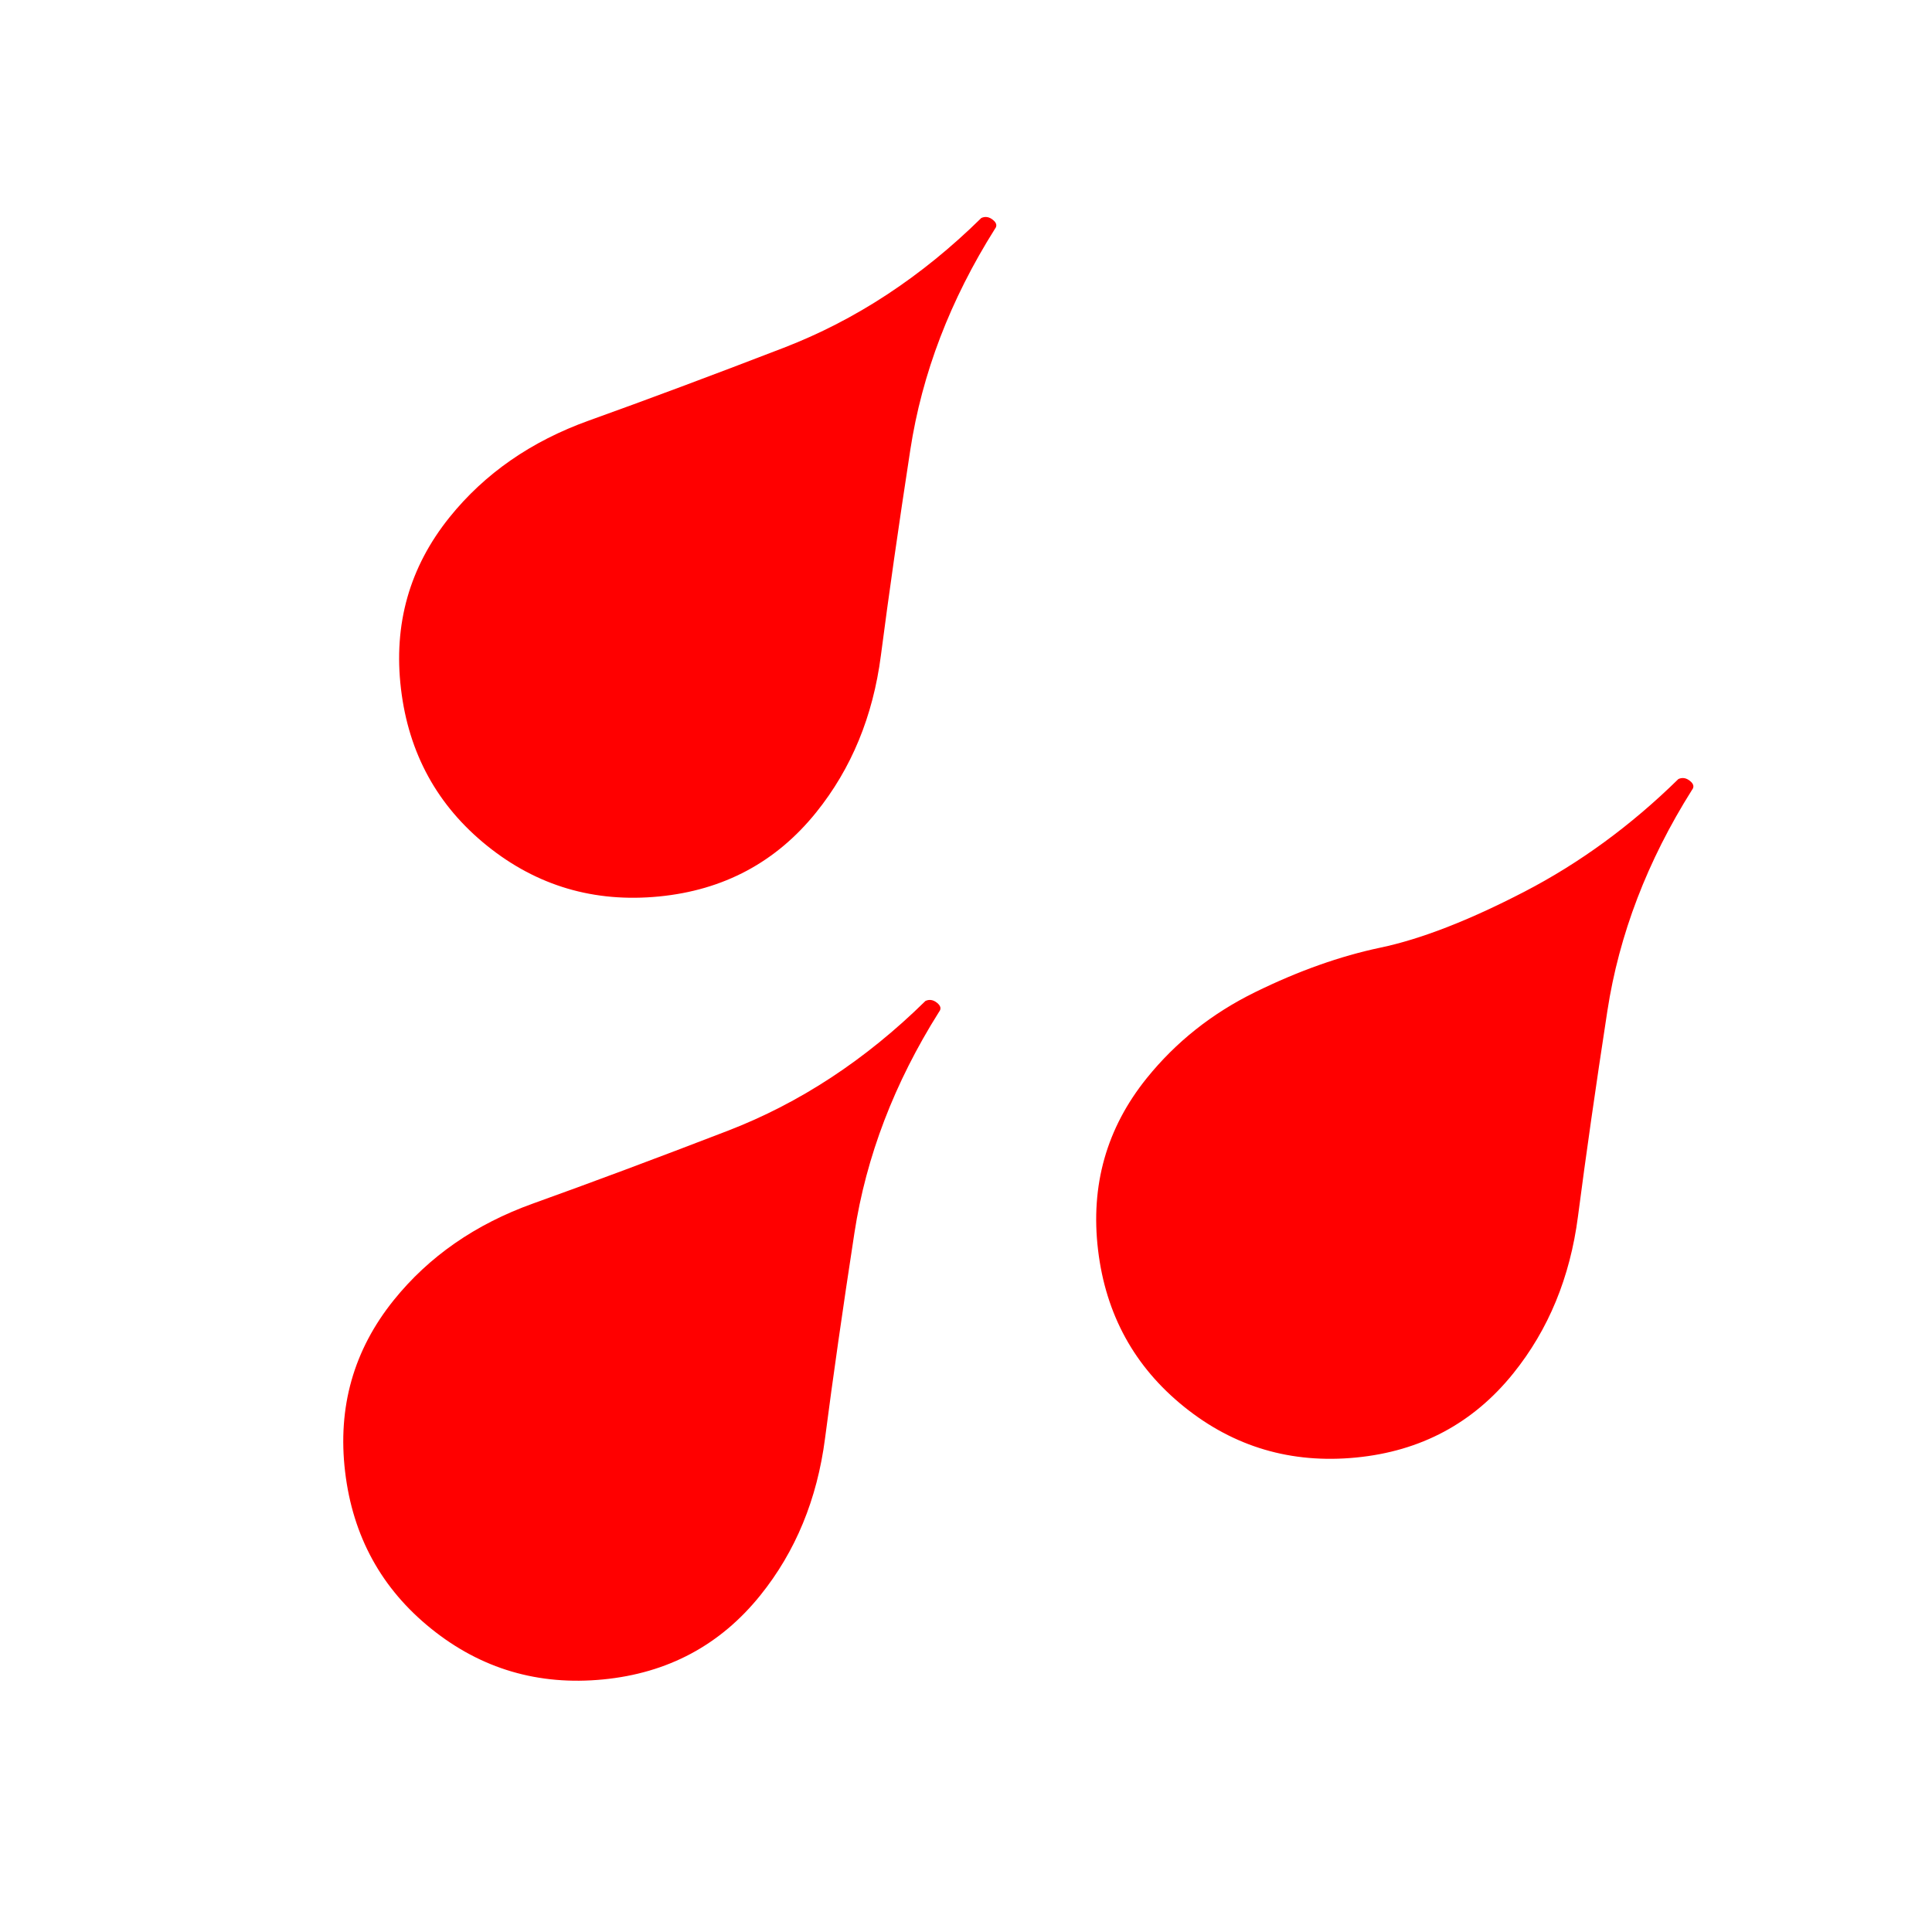 <?xml version="1.0" encoding="UTF-8" standalone="no"?>
<svg
   width="70"
   height="70"
   viewBox="0 0 70 70"
   version="1.1"
   id="svg7"
   sodipodi:docname="小工具.svg"
   xml:space="preserve"
   inkscape:version="1.4 (86a8ad7, 2024-10-11)"
   xmlns:inkscape="http://www.inkscape.org/namespaces/inkscape"
   xmlns:sodipodi="http://sodipodi.sourceforge.net/DTD/sodipodi-0.dtd"
   xmlns:xlink="http://www.w3.org/1999/xlink"
   xmlns="http://www.w3.org/2000/svg"
   xmlns:svg="http://www.w3.org/2000/svg"><sodipodi:namedview
     id="namedview7"
     pagecolor="#ffffff"
     bordercolor="#000000"
     borderopacity="0.25"
     inkscape:showpageshadow="2"
     inkscape:pageopacity="0.0"
     inkscape:pagecheckerboard="0"
     inkscape:deskcolor="#d1d1d1"
     inkscape:zoom="4.6642857"
     inkscape:cx="125.20674"
     inkscape:cy="45.237366"
     inkscape:window-width="2520"
     inkscape:window-height="1583"
     inkscape:window-x="-9"
     inkscape:window-y="-9"
     inkscape:window-maximized="1"
     inkscape:current-layer="svg7" /><defs
     id="defs2"><linearGradient
       id="linearGradient52"
       inkscape:collect="never"><stop
         style="stop-color:#000000;stop-opacity:1;"
         offset="0"
         id="stop53" /><stop
         style="stop-color:#000000;stop-opacity:0;"
         offset="1"
         id="stop55" /></linearGradient><linearGradient
       id="linearGradient45"
       inkscape:collect="never"><stop
         style="stop-color:#ffffff;stop-opacity:1;"
         offset="0"
         id="stop46" /><stop
         style="stop-color:#ffffff;stop-opacity:0;"
         offset="1"
         id="stop47" /></linearGradient><linearGradient
       id="linearGradient32"
       inkscape:collect="never"><stop
         style="stop-color:#000000;stop-opacity:1;"
         offset="0"
         id="stop32" /><stop
         style="stop-color:#000000;stop-opacity:0;"
         offset="1"
         id="stop33" /></linearGradient><linearGradient
       id="linearGradient24"
       inkscape:collect="never"><stop
         style="stop-color:#ffffff;stop-opacity:1;"
         offset="0"
         id="stop24" /><stop
         style="stop-color:#ffffff;stop-opacity:0;"
         offset="1"
         id="stop25" /></linearGradient><path
       id="icon-a"
       d="M4,5.35309892e-14 C36.416,9.87060235e-15 58.084,-3.97961823e-14 65,5.07020818e-14 C69,6.733808e-14 70,1 70,5 C70,43.049 70,62.424 70,65 C70,69 69,70 65,70 C61,70 9,70 4,70 C1,70 7.10542736e-15,69 7.10542736e-15,65 C7.25721566e-15,62.468 3.83358709e-14,41.801 3.60818146e-14,5 C-1.13686838e-13,1 1,5.75716207e-14 4,5.35309892e-14 Z" /><linearGradient
       id="icon-c"
       x1="70.105"
       x2="-0.375"
       y1="-0.053"
       y2="71.126"
       gradientUnits="userSpaceOnUse"
       spreadMethod="pad"><stop
         offset="0%"
         stop-color="#7CC098"
         id="stop1" /><stop
         offset="100%"
         stop-color="#5F8A71"
         id="stop2" /></linearGradient><mask
       id="icon-b"
       fill="#fff"><use
         xlink:href="#icon-a"
         id="use2" /></mask><path
       d="m 4,0 h 61 c 4,0 5,1 5,5 v 60 c 0,4 -1,5 -5,5 H 4 C 1,70 0,69 0,65 V 5 C 0,1 1,0 4,0 Z"
       id="a" /><path
       d="m 56.243,52.279 c 0.578,0 1.05,0.537 1.05,1.193 v 0.978 c 0,0.656 -0.472,1.194 -1.05,1.194 H 13.532 c -0.578,0 -1.05,-0.538 -1.05,-1.194 v -35.8 c 0,-0.657 0.472,-1.194 1.05,-1.194 h 1.5 c 0.578,0 1.05,0.537 1.05,1.194 V 52.279 Z M 39,23.025 l 4.981,4.963 -6.302,7.25 -4.866,-5.53 c -0.411,-0.467 -1.068,-0.467 -1.48,0 L 20.92,41.423 a 1.31,1.31 0 0 0 -0.018,1.68 l 2.494,2.924 c 0.412,0.477 1.086,0.487 1.497,0.01 l 7.186,-8.165 4.857,5.52 a 0.965,0.965 0 0 0 1.488,0 L 47.982,32.532 53,37.664 55,20 Z"
       id="d" /><path
       d="m 56.243,50.279 c 0.578,0 1.05,0.537 1.05,1.193 v 0.978 c 0,0.656 -0.472,1.194 -1.05,1.194 H 13.532 c -0.578,0 -1.05,-0.538 -1.05,-1.194 v -35.8 c 0,-0.657 0.472,-1.194 1.05,-1.194 h 1.5 c 0.578,0 1.05,0.537 1.05,1.194 V 50.279 Z M 39,21.025 l 4.981,4.963 -6.302,7.25 -4.866,-5.53 c -0.411,-0.467 -1.068,-0.467 -1.48,0 L 20.92,39.423 a 1.31,1.31 0 0 0 -0.018,1.68 l 2.494,2.924 c 0.412,0.477 1.086,0.487 1.497,0.01 l 7.186,-8.165 4.857,5.52 a 0.965,0.965 0 0 0 1.488,0 L 47.982,30.532 53,35.664 55,18 Z"
       id="e" /><linearGradient
       id="SVGID_1_-0"
       gradientUnits="userSpaceOnUse"
       x1="27.391"
       y1="73.402"
       x2="69.779"
       y2="30.935"
       gradientTransform="translate(-17.451,-21.077)"><stop
         offset="0"
         style="stop-color:#39A052"
         id="stop2-1" /><stop
         offset="0.271"
         style="stop-color:#38A152"
         id="stop4-8" /><stop
         offset="0.369"
         style="stop-color:#35A453"
         id="stop6-5" /><stop
         offset="0.438"
         style="stop-color:#2FA954"
         id="stop8-5" /><stop
         offset="0.483"
         style="stop-color:#27AE54"
         id="stop10-5" /><stop
         offset="0.682"
         style="stop-color:#2CAE56"
         id="stop12-3" /><stop
         offset="0.754"
         style="stop-color:#3BB15A"
         id="stop14-2" /><stop
         offset="0.805"
         style="stop-color:#4FB562"
         id="stop16-9" /><stop
         offset="0.846"
         style="stop-color:#66BB6E"
         id="stop18-5" /><stop
         offset="0.882"
         style="stop-color:#7EC37F"
         id="stop20-6" /><stop
         offset="0.913"
         style="stop-color:#99CE95"
         id="stop22-4" /><stop
         offset="0.941"
         style="stop-color:#B5DAB1"
         id="stop24-9" /><stop
         offset="0.967"
         style="stop-color:#D3E9D1"
         id="stop26-6" /><stop
         offset="0.991"
         style="stop-color:#F1F8F1"
         id="stop28-2" /><stop
         offset="1"
         style="stop-color:#FEFEFF"
         id="stop30-7" /></linearGradient><linearGradient
       inkscape:collect="always"
       id="SVGID_2_01"><stop
         style="stop-color:#ff0000;stop-opacity:1;"
         offset="0"
         id="stop40831" /><stop
         style="stop-color:#ffffff;stop-opacity:1"
         offset="1"
         id="stop40833" /></linearGradient><linearGradient
       id="SVGID_3_-4"
       gradientUnits="userSpaceOnUse"
       x1="79.018"
       y1="52.889"
       x2="19.016"
       y2="52.886"
       gradientTransform="matrix(0.706,-0.708,0.708,0.706,-40.926,28.426)"><stop
         offset="0"
         style="stop-color:#2DA3DD"
         id="stop62-1" /><stop
         offset="0.082"
         style="stop-color:#25A8E1"
         id="stop64-1" /><stop
         offset="0.11"
         style="stop-color:#1AAEE6"
         id="stop66-5" /><stop
         offset="0.212"
         style="stop-color:#11B1E9"
         id="stop68-8" /><stop
         offset="0.493"
         style="stop-color:#0EB2E9"
         id="stop70-3" /><stop
         offset="0.696"
         style="stop-color:#1BB3EA"
         id="stop72-0" /><stop
         offset="0.77"
         style="stop-color:#35B6EA"
         id="stop74-0" /><stop
         offset="0.829"
         style="stop-color:#50BBEC"
         id="stop76-7" /><stop
         offset="0.864"
         style="stop-color:#6CC3EE"
         id="stop78-7" /><stop
         offset="0.9"
         style="stop-color:#8BCDF1"
         id="stop80-9" /><stop
         offset="0.933"
         style="stop-color:#ABD9F5"
         id="stop82-5" /><stop
         offset="0.962"
         style="stop-color:#CBE7F9"
         id="stop84-6" /><stop
         offset="0.987"
         style="stop-color:#ECF7FD"
         id="stop86-8" /><stop
         offset="1"
         style="stop-color:#FEFEFF"
         id="stop88" /></linearGradient><linearGradient
       id="SVGID_4_-7"
       gradientUnits="userSpaceOnUse"
       x1="27.393"
       y1="30.936"
       x2="69.817"
       y2="73.364"
       gradientTransform="translate(-17.451,-21.077)"><stop
         offset="0"
         style="stop-color:#F4BF2F"
         id="stop93-7" /><stop
         offset="0.009"
         style="stop-color:#F5C440"
         id="stop95-5" /><stop
         offset="0.021"
         style="stop-color:#F5C94E"
         id="stop97-9" /><stop
         offset="0.022"
         style="stop-color:#F5C94E"
         id="stop99-0" /><stop
         offset="0.162"
         style="stop-color:#F6CB56"
         id="stop101-9" /><stop
         offset="0.553"
         style="stop-color:#F6CC58"
         id="stop103-1" /><stop
         offset="0.731"
         style="stop-color:#F6CC5A"
         id="stop105-2" /><stop
         offset="0.795"
         style="stop-color:#F7CE61"
         id="stop107-2" /><stop
         offset="0.841"
         style="stop-color:#F7D16D"
         id="stop109-2" /><stop
         offset="0.878"
         style="stop-color:#F8D67E"
         id="stop111-4" /><stop
         offset="0.91"
         style="stop-color:#F9DC93"
         id="stop113-8" /><stop
         offset="0.938"
         style="stop-color:#FAE4AD"
         id="stop115-7" /><stop
         offset="0.963"
         style="stop-color:#FCEECB"
         id="stop117-9" /><stop
         offset="0.986"
         style="stop-color:#FDF8EA"
         id="stop119" /><stop
         offset="1"
         style="stop-color:#FEFEFF"
         id="stop121" /></linearGradient><path
       id="icon-a-5"
       d="M4,5.35309892e-14 C36.416,9.87060235e-15 58.084,-3.97961823e-14 65,5.07020818e-14 C69,6.733808e-14 70,1 70,5 C70,43.049 70,62.424 70,65 C70,69 69,70 65,70 C61,70 9,70 4,70 C1,70 7.10542736e-15,69 7.10542736e-15,65 C7.25721566e-15,62.468 3.83358709e-14,41.801 3.60818146e-14,5 C-1.13686838e-13,1 1,5.75716207e-14 4,5.35309892e-14 Z" /><mask
       id="icon-b-2"
       fill="#fff"><use
         xlink:href="#icon-a-5"
         id="use10" /></mask><symbol
       id="CurrencyExchange"><title
         id="title26777">Currency Exchange</title><rect
         x="11"
         y="14"
         width="50"
         height="22"
         style="fill:none;stroke-width:5.25"
         id="rect26779" /><g
         style="stroke:none"
         id="g26797"><!-- Dollar --><circle
           cx="36"
           cy="25"
           r="7.25"
           id="circle26781" /><path
           d="m 35.1,19 0,1.2 c -0.6,0.1 -1.2,0.4 -1.6,0.7 -0.7,0.5 -1.2,1.2 -1.2,2.1 0,0.7 0.3,1.5 0.9,2 0.4,0.4 1.2,0.7 1.9,0.8 l 0,2.1 C 34.4,27.7 33.9,27 33.9,26.6 l -1.8,0 c 0,1 0.5,1.7 1.2,2.3 0.5,0.4 1.1,0.8 1.8,0.9 l 0,1.2 1.8,0 0,-1.2 c 0.6,-0.1 1.2,-0.3 1.7,-0.6 0.7,-0.5 1.3,-1.25 1.3,-2.2 0,-0.8 -0.3,-1.6 -1,-2.1 -0.5,-0.3 -1.3,-0.6 -2,-0.7 l 0,-2.1 c 0.6,0.3 1,0.9 1,1.3 l 1.8,0 c 0,-1.5 -1.2,-2.8 -2.8,-3.2 l 0,-1.2 z m 0,4.9 c -0.8,-0.2 -1,-0.5 -1,-0.9 0,-0.4 0.5,-0.8 1,-0.9 z m 1.8,2.1 c 0.8,0.2 1.2,0.4 1.2,1 0,0.5 -0.6,0.8 -1.2,1 z"
           style="fill:white"
           id="path26783" /><!-- Pound --><circle
           cx="48"
           cy="38"
           r="7.25"
           id="circle26785" /><path
           d="m 48,32.6 c -1.6,0 -3.1,1.1 -3.1,2.7 0,0.5 0.1,0.9 0.2,1.3 l -1.1,0 0,1.8 1.4,0 c 0.2,1 -0.3,1.5 -0.8,2.2 l 0,1.8 6.6,0 0,-1.8 -4.4,0 c 0.4,-0.8 0.6,-1.5 0.5,-2.2 l 1.5,0 0,-1.8 -1.9,0 c -0.1,-0.5 -0.2,-1 -0.2,-1.3 0,-0.4 0.5,-0.9 1.3,-0.9 1,0 1.3,0.7 1.3,1.5 l 1.8,0 c 0,-1 -0.3,-1.8 -0.9,-2.4 -0.6,-0.6 -1.3,-0.9 -2.2,-0.9 z"
           style="fill:white"
           id="path26787" /><!-- Franc --><circle
           cx="21"
           cy="48"
           r="7.25"
           id="circle26789" /><path
           d="m 21.9,46.6 0,5.8 1.8,0 0,-2.4 c 0,-1.6 1.8,-1.7 1.8,-1.7 l 0,-1.7 c -0.4,0 -1.3,0.2 -1.8,1 l 0,-1 z M 21,42.8 c -1.6,0 -2.7,1.2 -2.7,2.7 l 0,1.1 -1.1,0 0,1.8 1.1,0 0,4 1.8,0 0,-4 1.3,0 0,-1.8 -1.3,0 0,-1.1 c 0,-0.7 0.3,-1 0.9,-1 0.6,0 0.9,0.3 0.9,1 l 0,0.5 1.8,0 0,-0.5 C 23.7,44 22.6,42.8 21,42.8 z"
           style="fill:white"
           id="path26791" /><!-- Yen --><circle
           cx="43"
           cy="56"
           r="7.25"
           id="circle26793" /><path
           d="m 41,51.8 2,3.4 2,-3.4 2,0 -3.1,5.4 2.3,0 0,1.8 -2.3,0 0,2.4 -1.8,0 0,-2.4 -2.3,0 0,-1.8 2.3,0 -3.1,-5.4 z"
           style="fill:white"
           id="path26795" /></g></symbol><filter
       style="color-interpolation-filters:sRGB"
       inkscape:label="Drop Shadow"
       id="filter20"
       x="-0.091"
       y="-0.06"
       width="1.14"
       height="1.17"><feFlood
         result="flood"
         in="SourceGraphic"
         flood-opacity="0.498"
         flood-color="rgb(0,0,0)"
         id="feFlood18" /><feGaussianBlur
         result="blur"
         in="SourceGraphic"
         stdDeviation="1"
         id="feGaussianBlur18" /><feOffset
         result="offset"
         in="blur"
         dx="-2"
         dy="2"
         id="feOffset18" /><feComposite
         result="comp1"
         operator="in"
         in="flood"
         in2="offset"
         id="feComposite19" /><feComposite
         result="comp2"
         operator="over"
         in="SourceGraphic"
         in2="comp1"
         id="feComposite20" /></filter><linearGradient
       xlink:href="#SVGID_3_-4"
       id="linearGradient25"
       x1="0"
       y1="499"
       x2="960"
       y2="499"
       gradientUnits="userSpaceOnUse" /><filter
       style="color-interpolation-filters:sRGB;"
       inkscape:label="Drop Shadow"
       id="filter26"
       x="-0.005"
       y="-0.003"
       width="1.007"
       height="1.007"><feFlood
         result="flood"
         in="SourceGraphic"
         flood-opacity="0.498"
         flood-color="rgb(0,0,0)"
         id="feFlood25" /><feGaussianBlur
         result="blur"
         in="SourceGraphic"
         stdDeviation="1"
         id="feGaussianBlur25" /><feOffset
         result="offset"
         in="blur"
         dx="-2"
         dy="2"
         id="feOffset25" /><feComposite
         result="comp1"
         operator="in"
         in="flood"
         in2="offset"
         id="feComposite25" /><feComposite
         result="comp2"
         operator="over"
         in="SourceGraphic"
         in2="comp1"
         id="feComposite26" /></filter><filter
       style="color-interpolation-filters:sRGB;"
       inkscape:label="Drop Shadow"
       id="filter28"
       x="-0.005"
       y="-0.003"
       width="1.007"
       height="1.007"><feFlood
         result="flood"
         in="SourceGraphic"
         flood-opacity="0.498"
         flood-color="rgb(0,0,0)"
         id="feFlood26" /><feGaussianBlur
         result="blur"
         in="SourceGraphic"
         stdDeviation="1"
         id="feGaussianBlur26" /><feOffset
         result="offset"
         in="blur"
         dx="-2"
         dy="2"
         id="feOffset26" /><feComposite
         result="comp1"
         operator="in"
         in="flood"
         in2="offset"
         id="feComposite27" /><feComposite
         result="comp2"
         operator="over"
         in="SourceGraphic"
         in2="comp1"
         id="feComposite28" /></filter><filter
       style="color-interpolation-filters:sRGB;"
       inkscape:label="Drop Shadow"
       id="filter30"
       x="-0.015"
       y="-0.003"
       width="1.018"
       height="1.018"><feFlood
         result="flood"
         in="SourceGraphic"
         flood-opacity="0.498"
         flood-color="rgb(0,0,0)"
         id="feFlood28" /><feGaussianBlur
         result="blur"
         in="SourceGraphic"
         stdDeviation="1"
         id="feGaussianBlur28" /><feOffset
         result="offset"
         in="blur"
         dx="-12"
         dy="12"
         id="feOffset28" /><feComposite
         result="comp1"
         operator="in"
         in="flood"
         in2="offset"
         id="feComposite29" /><feComposite
         result="comp2"
         operator="over"
         in="SourceGraphic"
         in2="comp1"
         id="feComposite30" /></filter><filter
       style="color-interpolation-filters:sRGB;"
       inkscape:label="Drop Shadow"
       id="filter32"
       x="-0.025"
       y="-0.003"
       width="1.028"
       height="1.029"><feFlood
         result="flood"
         in="SourceGraphic"
         flood-opacity="0.498"
         flood-color="rgb(0,0,0)"
         id="feFlood30" /><feGaussianBlur
         result="blur"
         in="SourceGraphic"
         stdDeviation="1"
         id="feGaussianBlur30" /><feOffset
         result="offset"
         in="blur"
         dx="-22"
         dy="22"
         id="feOffset30" /><feComposite
         result="comp1"
         operator="in"
         in="flood"
         in2="offset"
         id="feComposite31" /><feComposite
         result="comp2"
         operator="over"
         in="SourceGraphic"
         in2="comp1"
         id="feComposite32" /></filter><linearGradient
       xlink:href="#SVGID_2_01"
       id="linearGradient33"
       x1="16.014"
       y1="1023.118"
       x2="602.704"
       y2="-28.456"
       gradientUnits="userSpaceOnUse"
       gradientTransform="matrix(1,0,0,1.552,-5.338,-441.971)" /><linearGradient
       xlink:href="#SVGID_4_-7"
       id="linearGradient31"
       x1="1355.218"
       y1="808.372"
       x2="-513.643"
       y2="-808.426"
       gradientUnits="userSpaceOnUse"
       gradientTransform="translate(18.275,29.764)" /><linearGradient
       id="linearGradient110"
       gradientUnits="userSpaceOnUse"
       x1="37.16"
       y1="47.853"
       x2="69.398"
       y2="29.24"><stop
         offset="0"
         style="stop-color:#39A052"
         id="stop50" /><stop
         offset="0.271"
         style="stop-color:#38A152"
         id="stop52" /><stop
         offset="0.369"
         style="stop-color:#35A453"
         id="stop54" /><stop
         offset="0.438"
         style="stop-color:#2FA954"
         id="stop56" /><stop
         offset="0.483"
         style="stop-color:#27AE54"
         id="stop58" /><stop
         offset="0.682"
         style="stop-color:#2CAE56"
         id="stop59" /><stop
         offset="0.754"
         style="stop-color:#3BB15A"
         id="stop60" /><stop
         offset="0.805"
         style="stop-color:#4FB562"
         id="stop61" /><stop
         offset="0.846"
         style="stop-color:#66BB6E"
         id="stop63" /><stop
         offset="0.882"
         style="stop-color:#7EC37F"
         id="stop65" /><stop
         offset="0.913"
         style="stop-color:#99CE95"
         id="stop67" /><stop
         offset="0.941"
         style="stop-color:#B5DAB1"
         id="stop69" /><stop
         offset="0.967"
         style="stop-color:#D3E9D1"
         id="stop106" /><stop
         offset="0.967"
         style="stop-color:#F1F8F1"
         id="stop108" /><stop
         offset="1"
         style="stop-color:#FEFEFF"
         id="stop110" /></linearGradient><filter
       style="color-interpolation-filters:sRGB"
       inkscape:label="Drop Shadow"
       id="filter30-1"
       x="-0.004"
       y="-0.003"
       width="1.042"
       height="1.029"><feFlood
         result="flood"
         in="SourceGraphic"
         flood-opacity="0.498"
         flood-color="rgb(0,0,0)"
         id="feFlood28-5" /><feGaussianBlur
         result="blur"
         in="SourceGraphic"
         stdDeviation="1"
         id="feGaussianBlur28-2" /><feOffset
         result="offset"
         in="blur"
         dx="22"
         dy="22"
         id="feOffset28-7" /><feComposite
         result="comp1"
         operator="in"
         in="flood"
         in2="offset"
         id="feComposite29-6" /><feComposite
         result="comp2"
         operator="over"
         in="SourceGraphic"
         in2="comp1"
         id="feComposite30-1" /></filter><linearGradient
       xlink:href="#linearGradient110"
       id="linearGradient1"
       x1="1355.218"
       y1="808.372"
       x2="-513.643"
       y2="-808.426"
       gradientUnits="userSpaceOnUse" /><linearGradient
       xlink:href="#SVGID_2_01"
       id="linearGradient48"
       gradientUnits="userSpaceOnUse"
       x1="1355.218"
       y1="808.372"
       x2="-513.643"
       y2="-808.426"
       gradientTransform="translate(-29.556,18.61)" /><linearGradient
       xlink:href="#SVGID_2_01"
       id="linearGradient49"
       gradientUnits="userSpaceOnUse"
       x1="1355.218"
       y1="808.372"
       x2="-513.643"
       y2="-808.426"
       gradientTransform="translate(-29.817,-17.939)" /><linearGradient
       xlink:href="#SVGID_2_01"
       id="linearGradient34"
       gradientUnits="userSpaceOnUse"
       gradientTransform="translate(18.275,29.764)"
       x1="1355.218"
       y1="808.372"
       x2="-513.643"
       y2="-808.426" /><linearGradient
       xlink:href="#SVGID_2_01"
       id="linearGradient47"
       x1="-2.4"
       y1="511"
       x2="664.4"
       y2="511"
       gradientUnits="userSpaceOnUse" /><linearGradient
       xlink:href="#SVGID_2_01"
       id="linearGradient50"
       x1="-2.4"
       y1="511"
       x2="664.4"
       y2="511"
       gradientUnits="userSpaceOnUse" /><linearGradient
       xlink:href="#SVGID_2_01"
       id="linearGradient51"
       x1="-3.525"
       y1="511"
       x2="975.838"
       y2="511"
       gradientUnits="userSpaceOnUse" /><linearGradient
       xlink:href="#SVGID_2_01"
       id="linearGradient55"
       x1="0.64"
       y1="69.587"
       x2="1.539"
       y2="0.337"
       gradientUnits="userSpaceOnUse" /><symbol
       id="AigaSymbols.svg:AirTransportation"><title
         id="title135">Air Transportation</title><path
         d="m 39,10 v 18 l 25,15 v 7 L 39,41 v 14 l 6,4 v 6 l -9,-3 -9,3 v -6 l 6,-4 V 41 L 8,50 V 43 L 33,28 V 10 a 3,3 0 0 1 6,0 z"
         style="stroke:none"
         id="path136" /></symbol><symbol
       id="AigaSymbols.svg:WaterTransportation_Inv"><title
         id="title176">Water Transportation</title><rect
         x="0.5"
         y="0.5"
         width="71"
         height="71"
         ry="6"
         style="stroke:#ffffff"
         id="rect176"
         rx="6" /><path
         d="m 32,8 v 5 h -7 v 4 h -4 v 8.25 L 18,26.5 C 17,26.9 16.6,28 17,29 l 4,9 v 13.5 c -2,-0.5 -2.5,-2 -6,-2 -4,0 -4,2 -7,2 v 5 c 4,0 4,-2 7,-2 3,0 3,2 7,2 4,0 4,-2 7,-2 3,0 4,2 7,2 3,0 3,-2 7,-2 4,0 3,2 7,2 4,0 4,-2 7,-2 3,0 3,2 7,2 v -5 c -3,0 -3,-2 -7,-2 -3.5,0 -4,1.5 -6,2 V 38 l 4,-9 c 0.44,-1 0,-2.1 -1,-2.5 L 51,25.25 V 17 H 47 V 13 H 40 V 8 Z m -3,9 h 14 v 4 h 4 v 2.5 L 36,19 25,23.5 V 21 h 4 z M 15,57.5 c -4,0 -4,2 -7,2 v 5 c 4,0 4,-2 7,-2 3,0 3,2 7,2 4,0 4,-2 7,-2 3,0 3,2 7,2 4,0 4,-2 7,-2 3,0 3,2 7,2 4,0 4,-2 7,-2 3,0 3,2 7,2 v -5 c -3,0 -3,-2 -7,-2 -4,0 -4,2 -7,2 -3,0 -3,-2 -7,-2 -4,0 -4,2 -7,2 -3,0 -3,-2 -7,-2 -4,0 -4,2 -7,2 -3,0 -3,-2 -7,-2 z"
         style="fill:#ffffff;stroke:none"
         id="path176" /></symbol><symbol
       id="AigaSymbols.svg:Shops"><title
         id="title190">Shops</title><g
         style="stroke:none"
         id="g193"><!-- Pipe --><path
           d="m 19.5,11 v 5 c 0,1.1 1,1.5 2,1 l 13.9,-6.4 c 0.4,-0.2 0.9,0 1.1,0.4 l 1.1,2.3 c 0.2,0.4 0,0.9 -0.4,1.1 L 18,23.1 c -3.5,1.6 -7,-0.6 -7,-3.6 V 11 Z"
           id="path191" /><!-- Book --><path
           d="M 27.5,22 14,28 c -2.2,1 -3,2.4 -3,4.5 v 21 A 5.5,5.5 0 0 0 16.5,59 H 35 v -3.5 a 2,2 0 0 1 0,-4 V 26 h -7.5 z m 0.5,8 h 3 V 48 H 20 l 8,-3.5 z M 16.5,52 h 13 a 2,2 0 0 0 0,3 h -13 a 1.5,1.5 0 0 1 0,-3 z"
           id="path192" /><!-- Present --><path
           d="M 49,10.5 45,11.8 46.9,18 42.6,14.6 40,18 45,22 H 40 V 59 H 62 V 22 H 57 L 62,18 59.4,14.6 55.1,18 57,11.8 53,10.5 51,17 Z M 44,26 h 5 v 6 h -5 z m 9,0 h 5 v 6 h -5 z m -9,10 h 5 v 19 h -5 z m 9,0 h 5 v 19 h -5 z"
           id="path193" /></g></symbol></defs><path
     d="m 168,6 q 10,86 50,155 40,69 73,123 33,54 33,112 0,66 -48,113 -48,47 -114,47 Q 96,556 48,509 0,462 0,396 0,338 33,284 66,230 106,161 146,92 156,6 q 2,-4 7,-4 5,0 5,4 z m 616,0 q 10,86 50,155 40,69 73,123 33,54 33,112 0,66 -48,113 -48,47 -114,47 -66,0 -114,-47 -48,-47 -48,-113 0,-48 21,-93 21,-45 48,-78 27,-33 53,-92 26,-59 34,-127 2,-4 7,-4 5,0 5,4 z M 464,450 q 2,-4 7,-4 5,0 5,4 10,86 50,155 40,69 73,123 33,54 33,112 0,66 -48,113 -48,47 -114,47 -66,0 -114,-47 -48,-47 -48,-113 0,-58 33,-112 33,-54 73,-123 40,-69 50,-155 z"
     id="path1"
     transform="matrix(0.041,0.033,-0.033,0.041,29.357,2.504)"
     style="stroke-width:19.005;fill:#ff0000;fill-opacity:1" /></svg>
